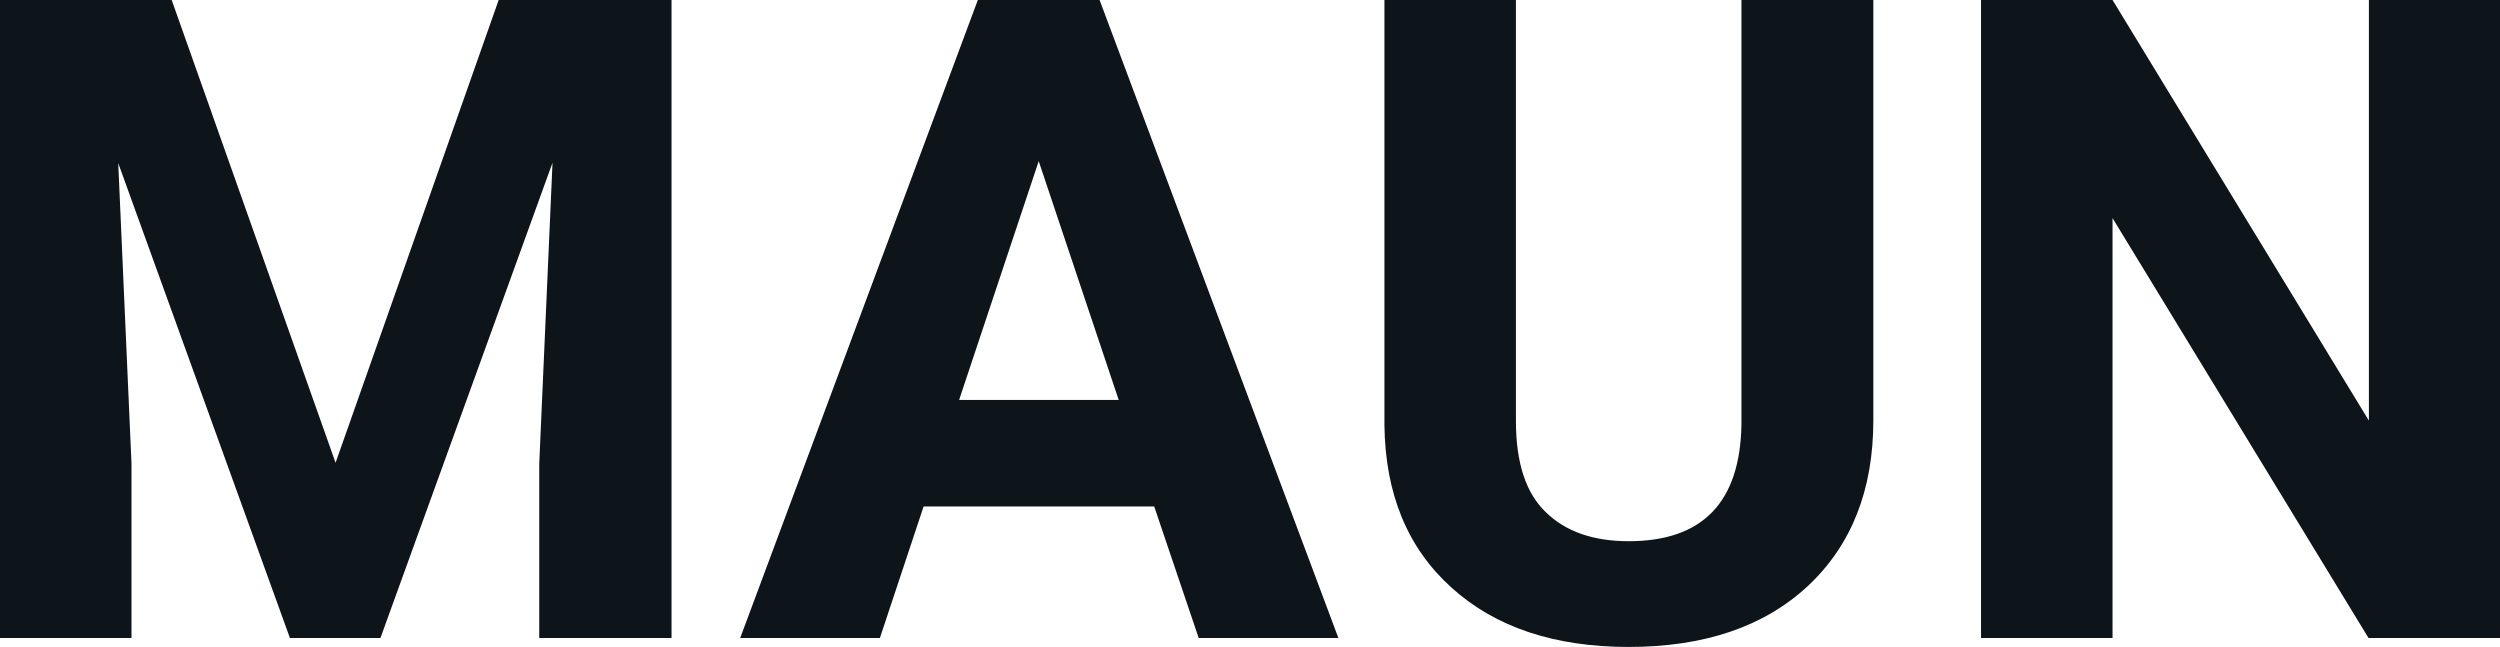 <svg fill="#0d141a" viewBox="0 0 64.07 16.576" height="100%" width="100%" xmlns="http://www.w3.org/2000/svg"><path preserveAspectRatio="none" d="M0 0L4.40 0L8.60 11.86L12.78 0L17.21 0L17.21 16.35L13.82 16.35L13.82 11.88L14.16 4.17L9.75 16.35L7.43 16.35L3.03 4.18L3.37 11.88L3.37 16.35L0 16.35L0 0ZM30.72 16.35L29.58 12.98L23.67 12.98L22.55 16.35L18.97 16.35L25.06 0L28.18 0L34.30 16.35L30.72 16.35ZM26.62 4.13L24.58 10.25L28.67 10.25L26.62 4.13ZM44.63 0L48.01 0L48.01 10.77Q48.01 13.45 46.33 15.02Q44.65 16.58 41.74 16.58L41.74 16.58Q38.88 16.58 37.20 15.06Q35.51 13.54 35.48 10.89L35.48 10.89L35.48 0L38.85 0L38.85 10.79Q38.85 12.40 39.62 13.13Q40.38 13.87 41.74 13.87L41.74 13.87Q44.58 13.87 44.63 10.88L44.63 10.88L44.63 0ZM64.07 0L64.07 16.35L60.70 16.35L54.14 5.59L54.14 16.35L50.77 16.35L50.77 0L54.14 0L60.71 10.78L60.71 0L64.07 0Z"></path></svg>